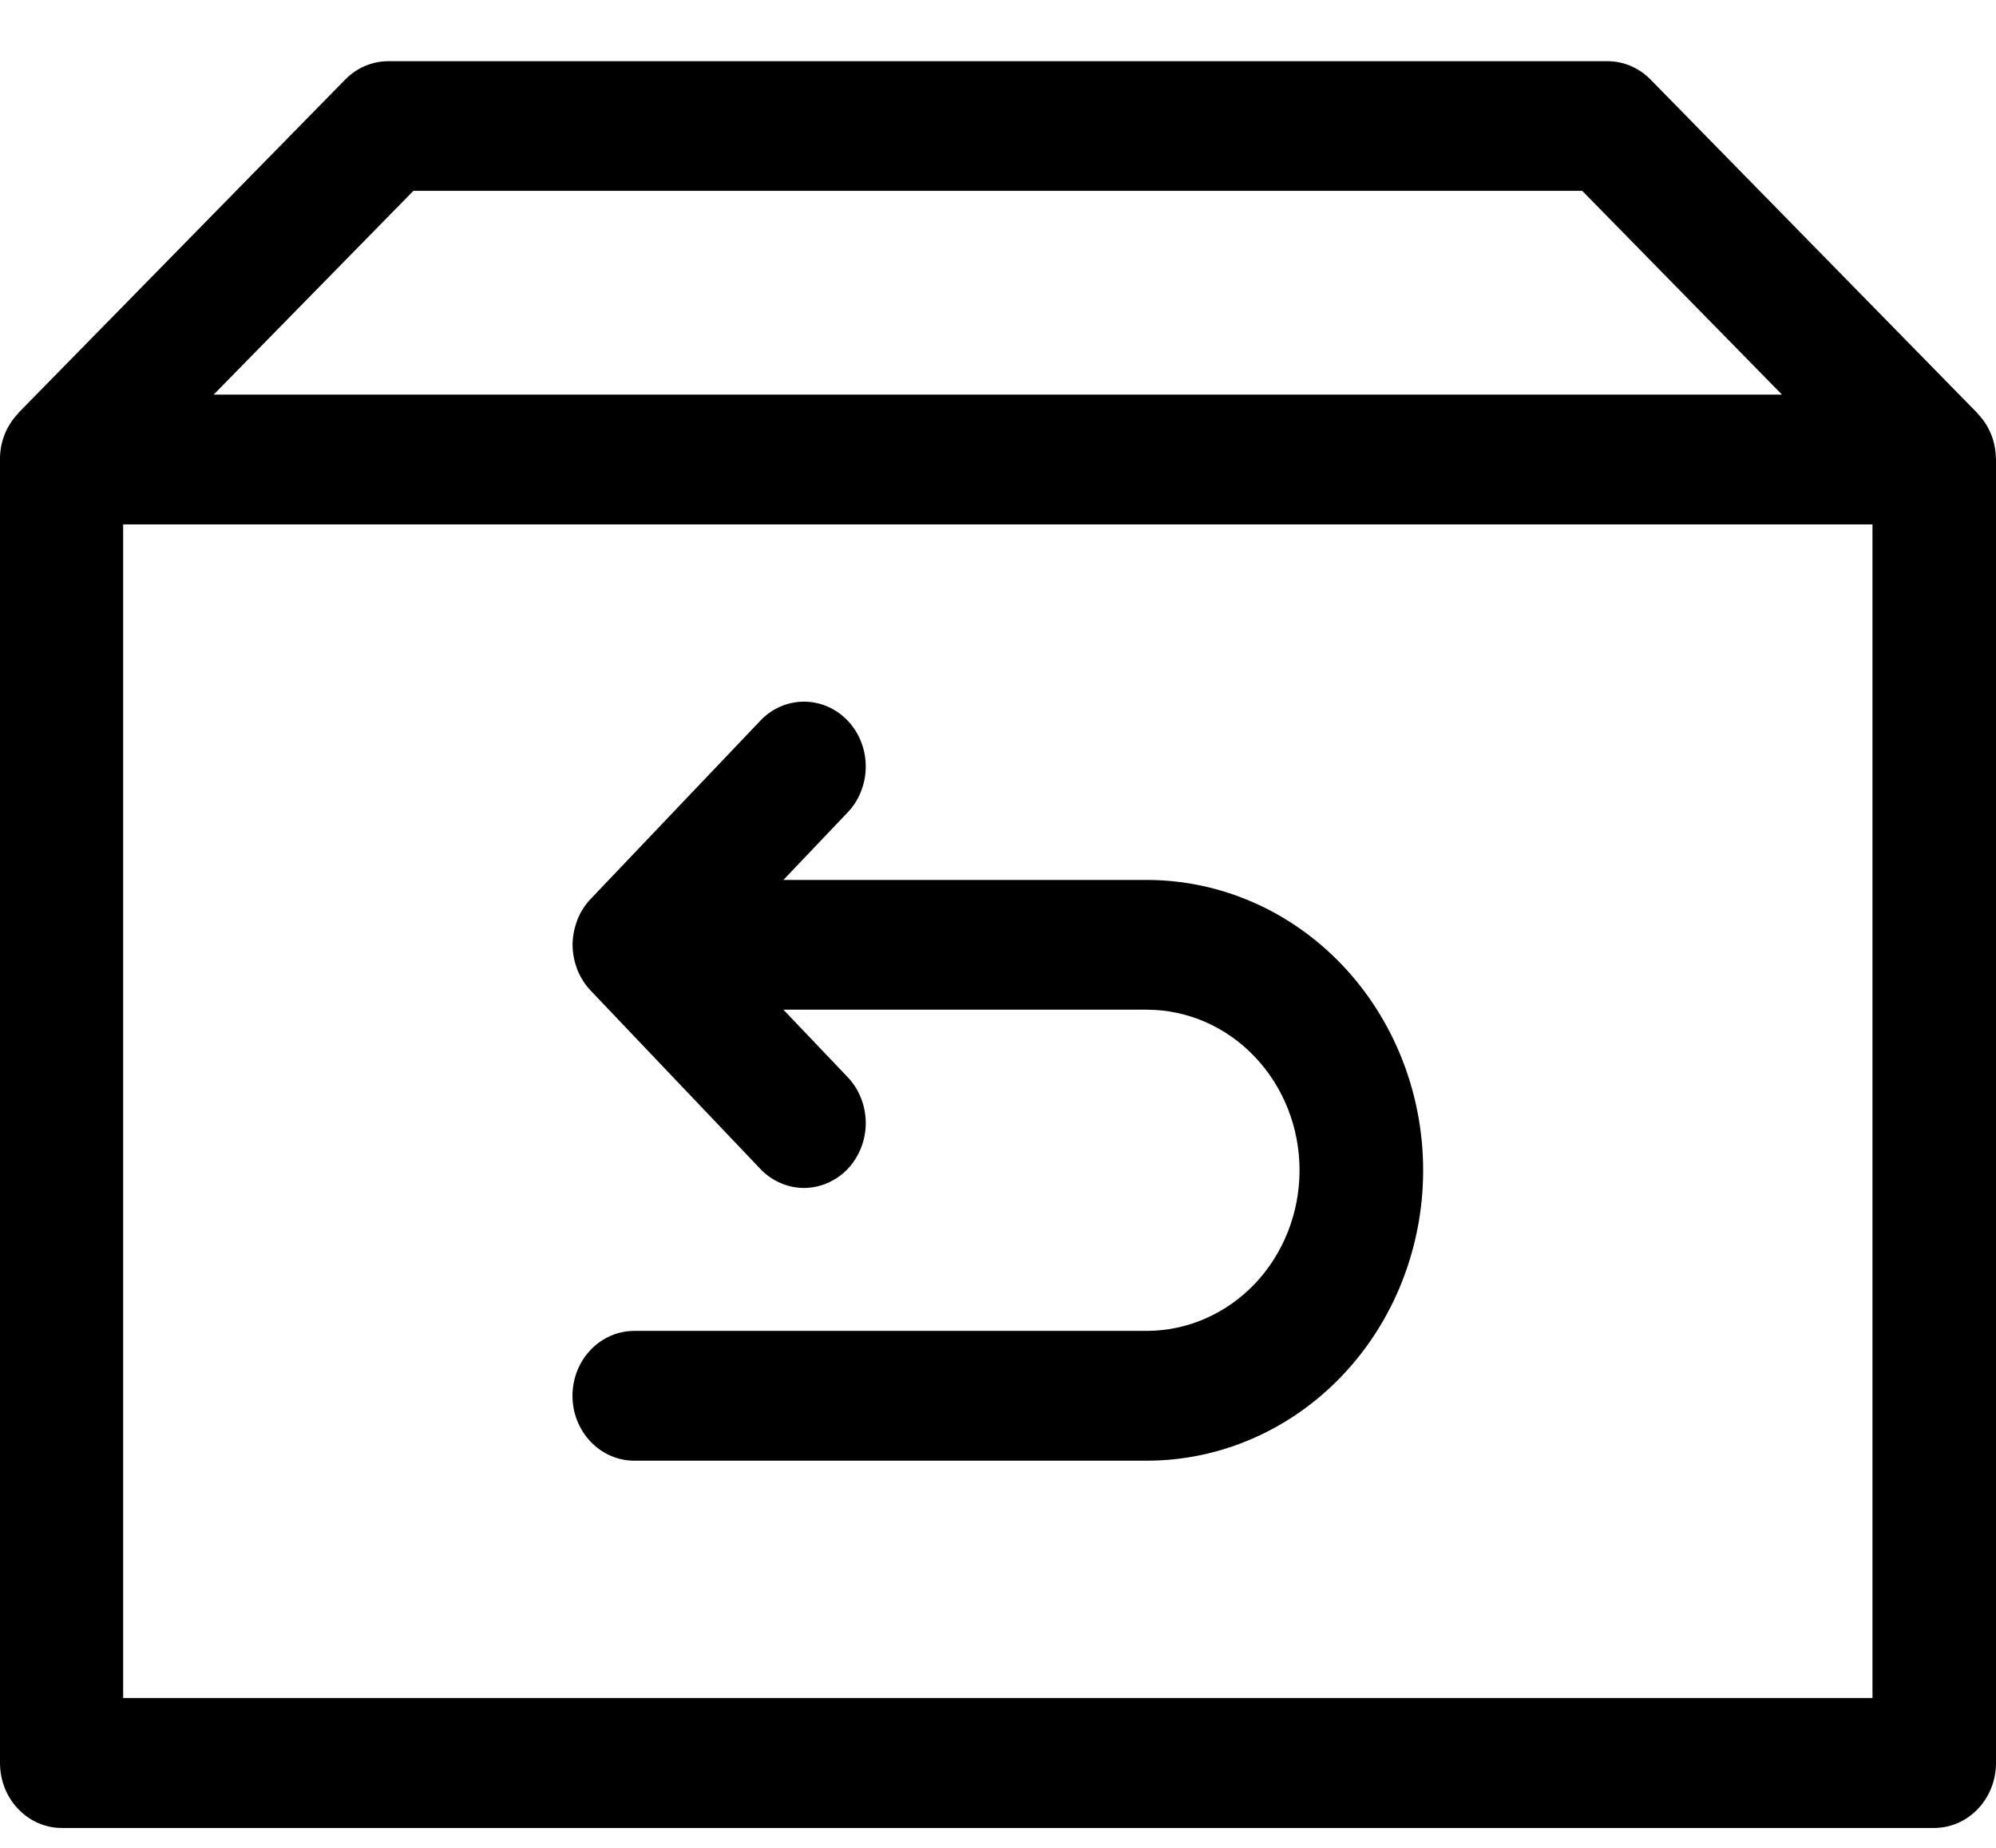 <svg width="27" height="25" viewBox="0 0 27 25" fill="none" xmlns="http://www.w3.org/2000/svg">
<path d="M26.998 6.193C26.996 6.084 26.974 5.976 26.934 5.876C26.891 5.77 26.828 5.674 26.749 5.593V5.59L22.327 1.076C22.171 0.917 21.962 0.828 21.745 0.828H5.252C5.035 0.828 4.826 0.917 4.67 1.076L0.248 5.587V5.591C0.17 5.671 0.107 5.768 0.064 5.874C0.024 5.975 0.002 6.082 0 6.191C0 6.197 0 6.202 0 6.208V23.852C0 24.085 0.088 24.309 0.245 24.473C0.401 24.638 0.614 24.731 0.836 24.731H26.164C26.386 24.731 26.599 24.638 26.755 24.473C26.912 24.309 27 24.085 27 23.852V6.209C26.999 6.204 26.998 6.198 26.998 6.193ZM5.592 2.582H21.403L24.105 5.339H2.89L5.592 2.582ZM25.329 22.974H1.666V7.095H25.329V22.974ZM17.579 15.832C17.579 15.256 17.361 14.704 16.973 14.297C16.586 13.889 16.061 13.661 15.512 13.66H10.597L11.456 14.562C11.536 14.643 11.6 14.74 11.643 14.847C11.687 14.954 11.71 15.069 11.711 15.186C11.712 15.303 11.691 15.418 11.649 15.526C11.607 15.634 11.545 15.732 11.467 15.815C11.388 15.897 11.295 15.962 11.192 16.006C11.089 16.051 10.979 16.073 10.868 16.072C10.758 16.071 10.648 16.047 10.546 16C10.444 15.954 10.352 15.888 10.275 15.804L7.991 13.403C7.913 13.321 7.851 13.223 7.808 13.116L7.804 13.102C7.766 13.001 7.746 12.892 7.745 12.782C7.746 12.673 7.766 12.564 7.804 12.463L7.808 12.449C7.85 12.341 7.912 12.244 7.991 12.161L10.275 9.761C10.352 9.677 10.444 9.61 10.546 9.564C10.648 9.518 10.758 9.494 10.868 9.493C10.979 9.492 11.089 9.514 11.192 9.558C11.295 9.602 11.388 9.667 11.467 9.75C11.545 9.832 11.607 9.93 11.649 10.038C11.691 10.146 11.712 10.262 11.711 10.379C11.71 10.495 11.687 10.61 11.643 10.717C11.6 10.825 11.536 10.921 11.456 11.002L10.597 11.905H15.512C16.504 11.905 17.455 12.319 18.156 13.056C18.857 13.793 19.251 14.792 19.251 15.834C19.251 16.875 18.857 17.875 18.156 18.611C17.455 19.348 16.504 19.762 15.512 19.762H8.58C8.358 19.762 8.146 19.669 7.989 19.505C7.832 19.34 7.744 19.117 7.744 18.884C7.744 18.651 7.832 18.427 7.989 18.263C8.146 18.098 8.358 18.006 8.58 18.006H15.512C16.061 18.005 16.586 17.776 16.974 17.369C17.361 16.961 17.579 16.409 17.579 15.833V15.832Z" fill="black"/>
</svg>
